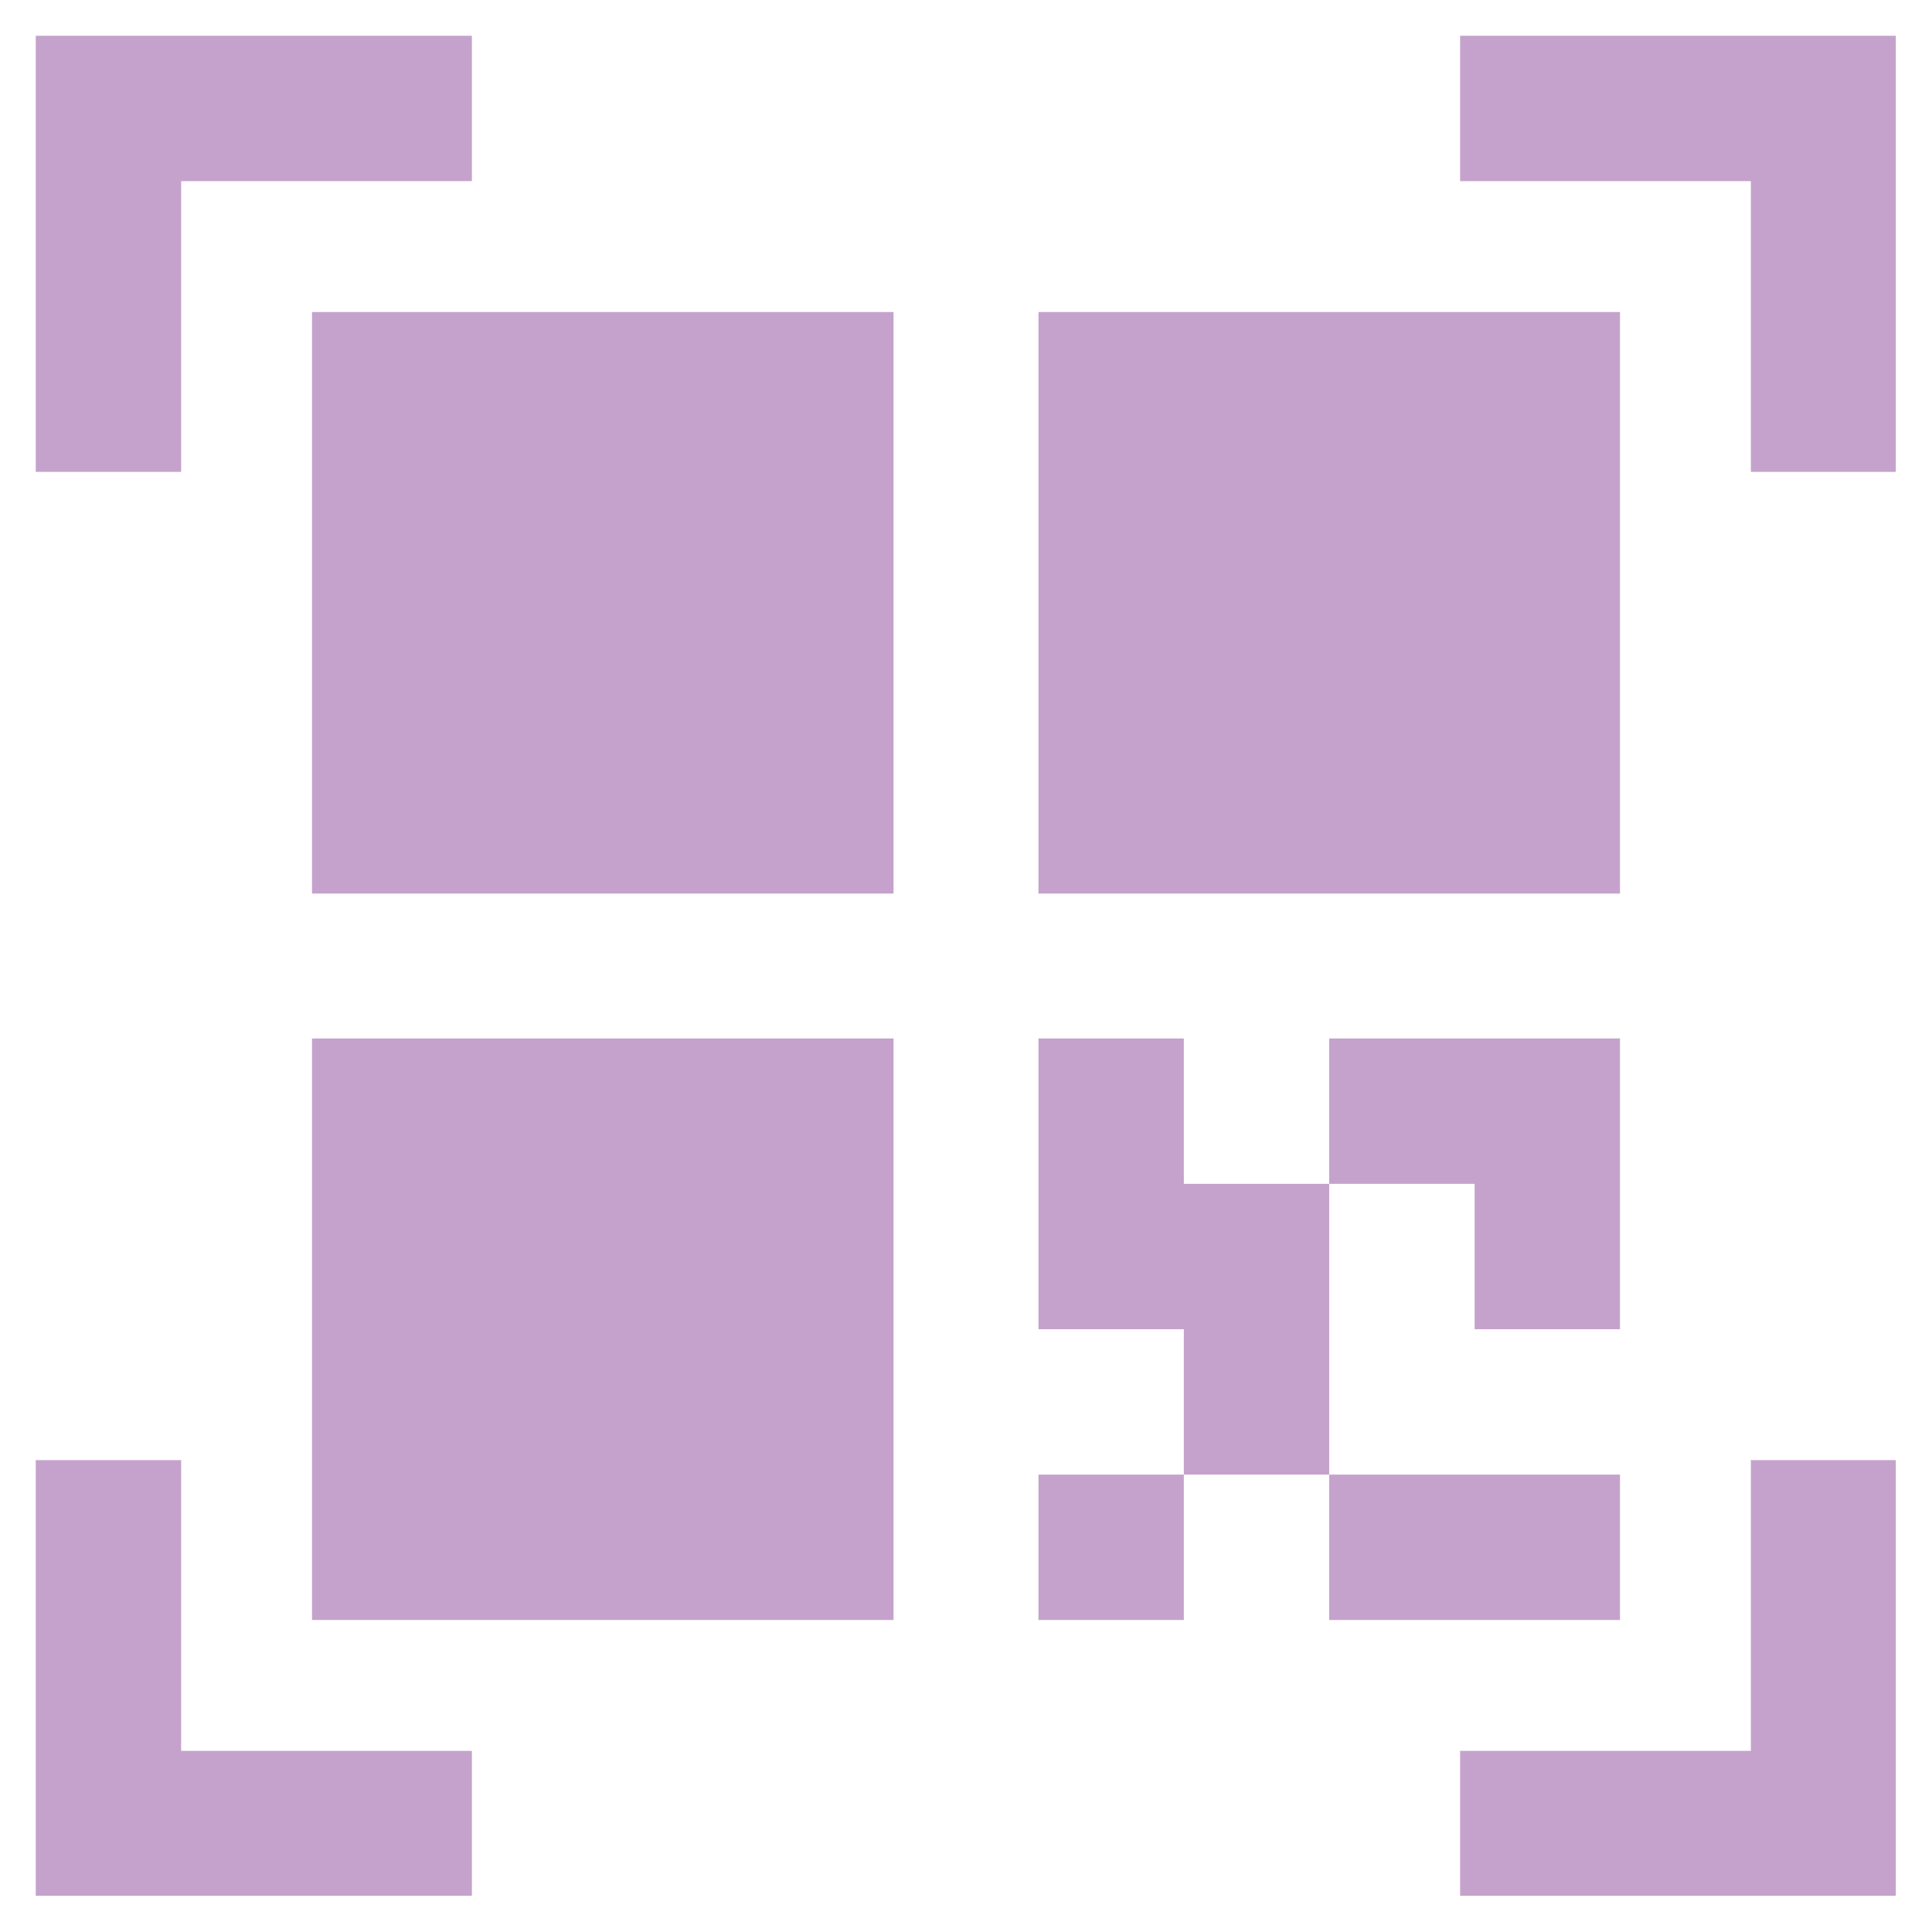 <svg id="Layer_1" data-name="Layer 1" xmlns="http://www.w3.org/2000/svg" xmlns:xlink="http://www.w3.org/1999/xlink" viewBox="0 0 40 40"><defs><style>.cls-1{fill:none;}.cls-2{clip-path:url(#clip-path);}.cls-3{fill:#c5a2cc;}</style><clipPath id="clip-path"><rect class="cls-1" x="0.74" y="0.74" width="38.51" height="38.51"/></clipPath></defs><g class="cls-2"><polygon class="cls-3" points="3.75 9.77 0.74 9.77 0.74 0.74 9.77 0.74 9.77 3.75 3.75 3.75 3.75 9.77"/><polygon class="cls-3" points="39.26 9.77 36.25 9.77 36.25 3.75 30.23 3.75 30.23 0.74 39.26 0.74 39.26 9.77"/><polygon class="cls-3" points="9.77 39.26 0.74 39.26 0.74 30.23 3.75 30.23 3.75 36.25 9.77 36.25 9.77 39.26"/><polygon class="cls-3" points="39.26 39.26 30.23 39.26 30.23 36.25 36.25 36.25 36.25 30.23 39.26 30.23 39.26 39.26"/></g><rect class="cls-3" x="6.46" y="21.5" width="12.04" height="12.04"/><rect class="cls-3" x="6.46" y="6.46" width="12.04" height="12.04"/><rect class="cls-3" x="21.5" y="6.46" width="12.04" height="12.04"/><polygon class="cls-3" points="27.52 30.53 24.51 30.53 24.51 27.52 21.5 27.52 21.5 21.5 24.51 21.5 24.51 24.51 27.52 24.51 27.52 30.53"/><rect class="cls-3" x="27.52" y="30.53" width="6.02" height="3.01"/><polygon class="cls-3" points="33.54 27.52 30.53 27.52 30.53 24.51 27.52 24.51 27.52 21.5 33.54 21.5 33.54 27.52"/><rect class="cls-3" x="21.5" y="30.53" width="3.01" height="3.01"/></svg>
